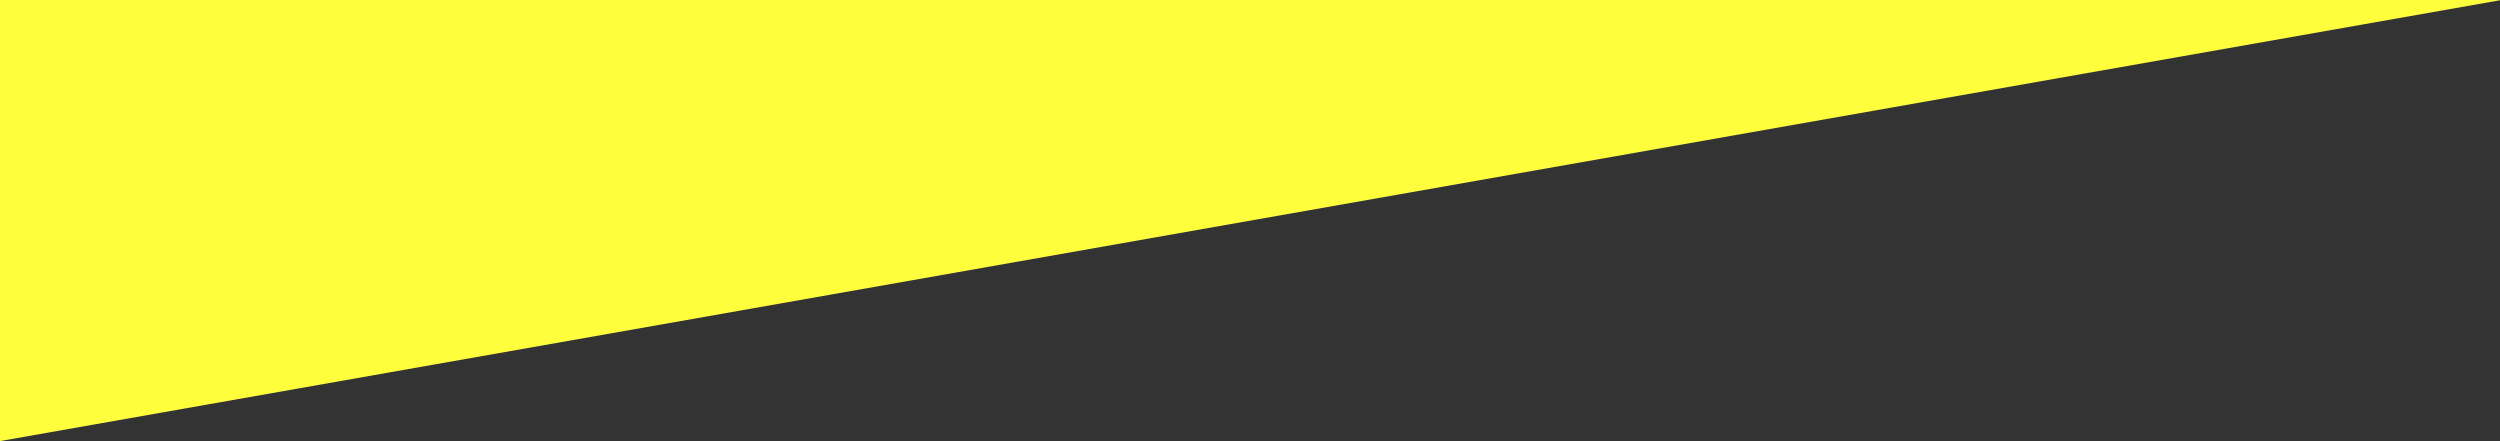<?xml version="1.0" encoding="UTF-8"?>
<svg id="_レイヤー_2" data-name="レイヤー 2" xmlns="http://www.w3.org/2000/svg" viewBox="0 0 2000 352.86">
  <rect x="0" y="0" width="2000" height="352.86" fill="#333333" stroke="none"/>
  <defs>
    <style>
      .cls-1 {
        fill: #fefe3d;
      }
    </style>
  </defs>
  <g id="_レイヤー_1-2" data-name="レイヤー 1">
    <polygon class="cls-1" points="2000 .21 2000 0 0 0 0 352.86 2000 .21"/>
  </g>
</svg>